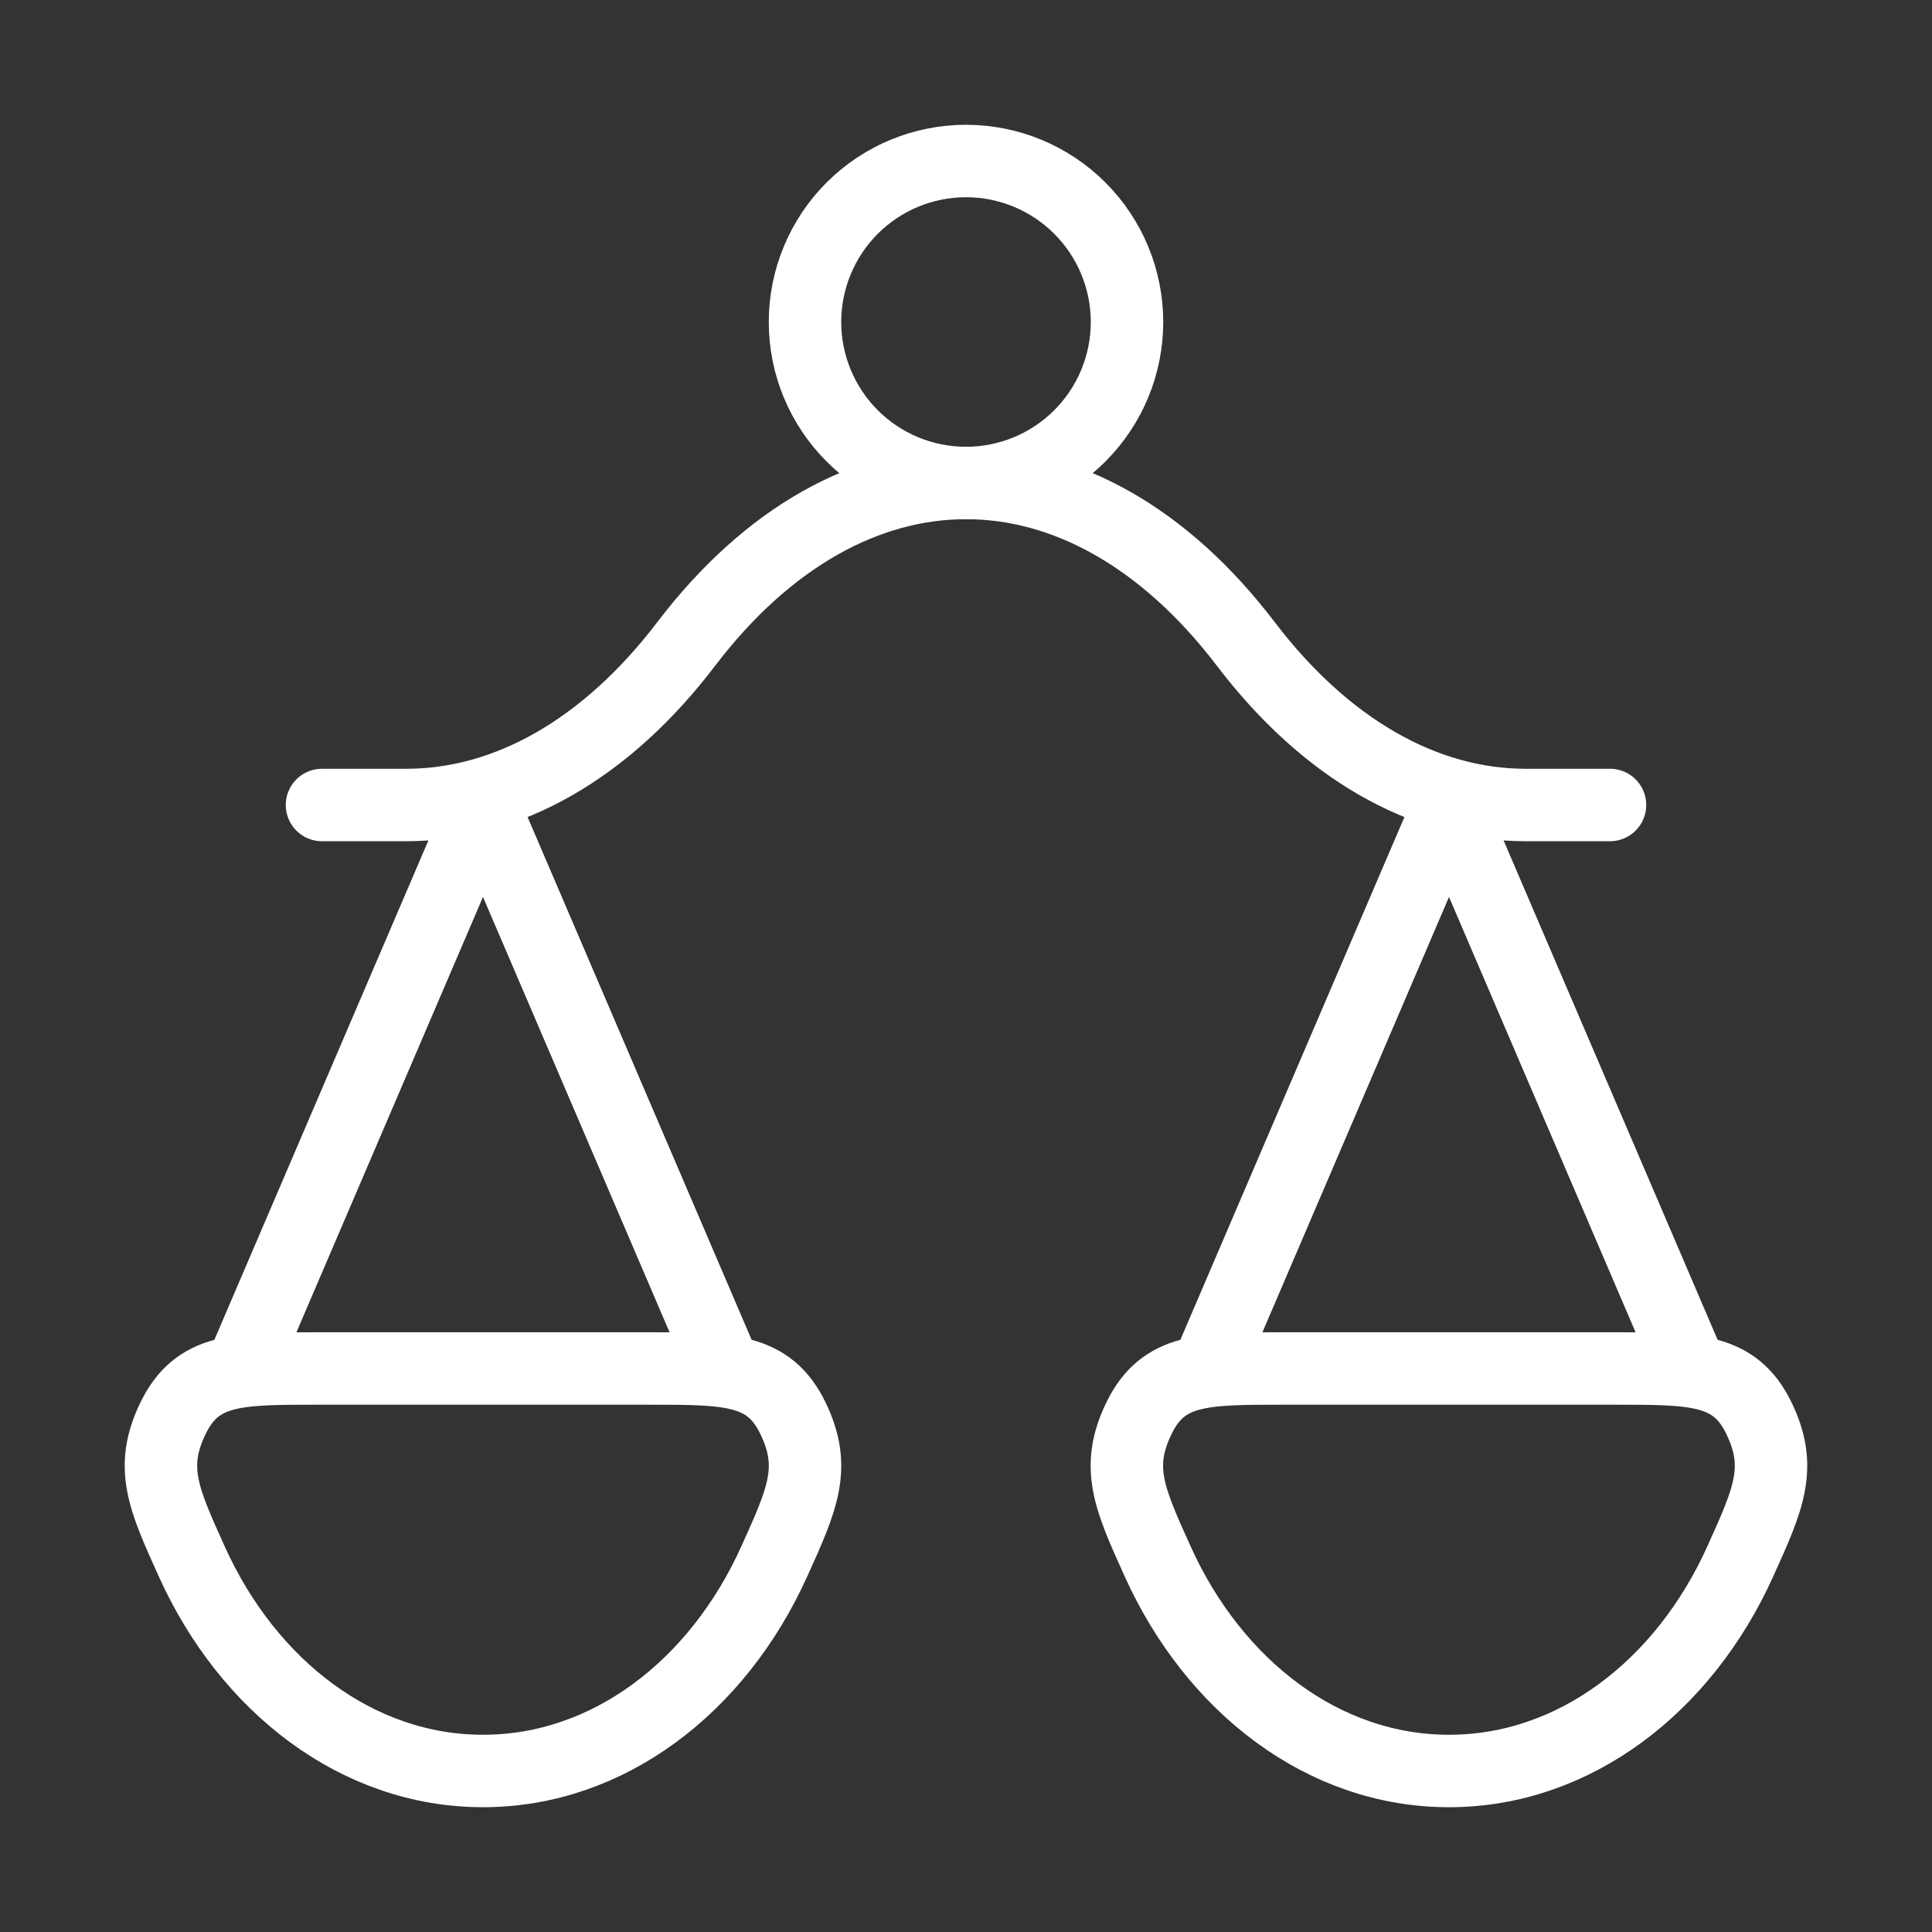 <svg xmlns="http://www.w3.org/2000/svg" width="80" height="80" viewBox="0 0 80 80" fill="none"><rect x="0" y="0" width="80" height="80" fill="#333333" stroke="none"/><g id="hugeicons:justice-scale-02"><g id="Group"><path id="Vector" d="M70 56.666L60 33.333L50 56.666M30 56.666L20 33.333L10 56.666M13.333 33.333H16.827C21.04 33.333 25.127 30.983 28.413 26.666C35.187 17.776 44.813 17.776 51.587 26.666C54.873 30.983 58.96 33.333 63.173 33.333H66.667M60 73.333C65.2 73.333 69.727 69.826 72.06 64.656C73.237 62.056 73.823 60.753 72.827 58.71C71.83 56.666 70.173 56.666 66.867 56.666H53.127C49.82 56.666 48.17 56.666 47.17 58.71C46.17 60.753 46.76 62.053 47.937 64.656C50.273 69.826 54.8 73.333 60 73.333ZM20 73.333C25.2 73.333 29.727 69.826 32.06 64.656C33.237 62.056 33.823 60.753 32.827 58.71C31.83 56.666 30.177 56.666 26.867 56.666H13.13C9.823 56.666 8.173 56.666 7.173 58.71C6.173 60.753 6.763 62.053 7.94 64.656C10.273 69.826 14.8 73.333 20 73.333Z" stroke="white" stroke-width="3" stroke-linecap="round" stroke-linejoin="round"></path><path id="Vector_2" d="M46.667 13.334C46.667 15.102 45.964 16.797 44.714 18.048C43.464 19.298 41.768 20 40 20C38.232 20 36.536 19.298 35.286 18.048C34.036 16.797 33.333 15.102 33.333 13.334C33.333 11.566 34.036 9.87 35.286 8.62C36.536 7.369 38.232 6.667 40 6.667C41.768 6.667 43.464 7.369 44.714 8.62C45.964 9.87 46.667 11.566 46.667 13.334Z" stroke="white" stroke-width="3" stroke-linecap="round" stroke-linejoin="round"></path></g></g></svg>